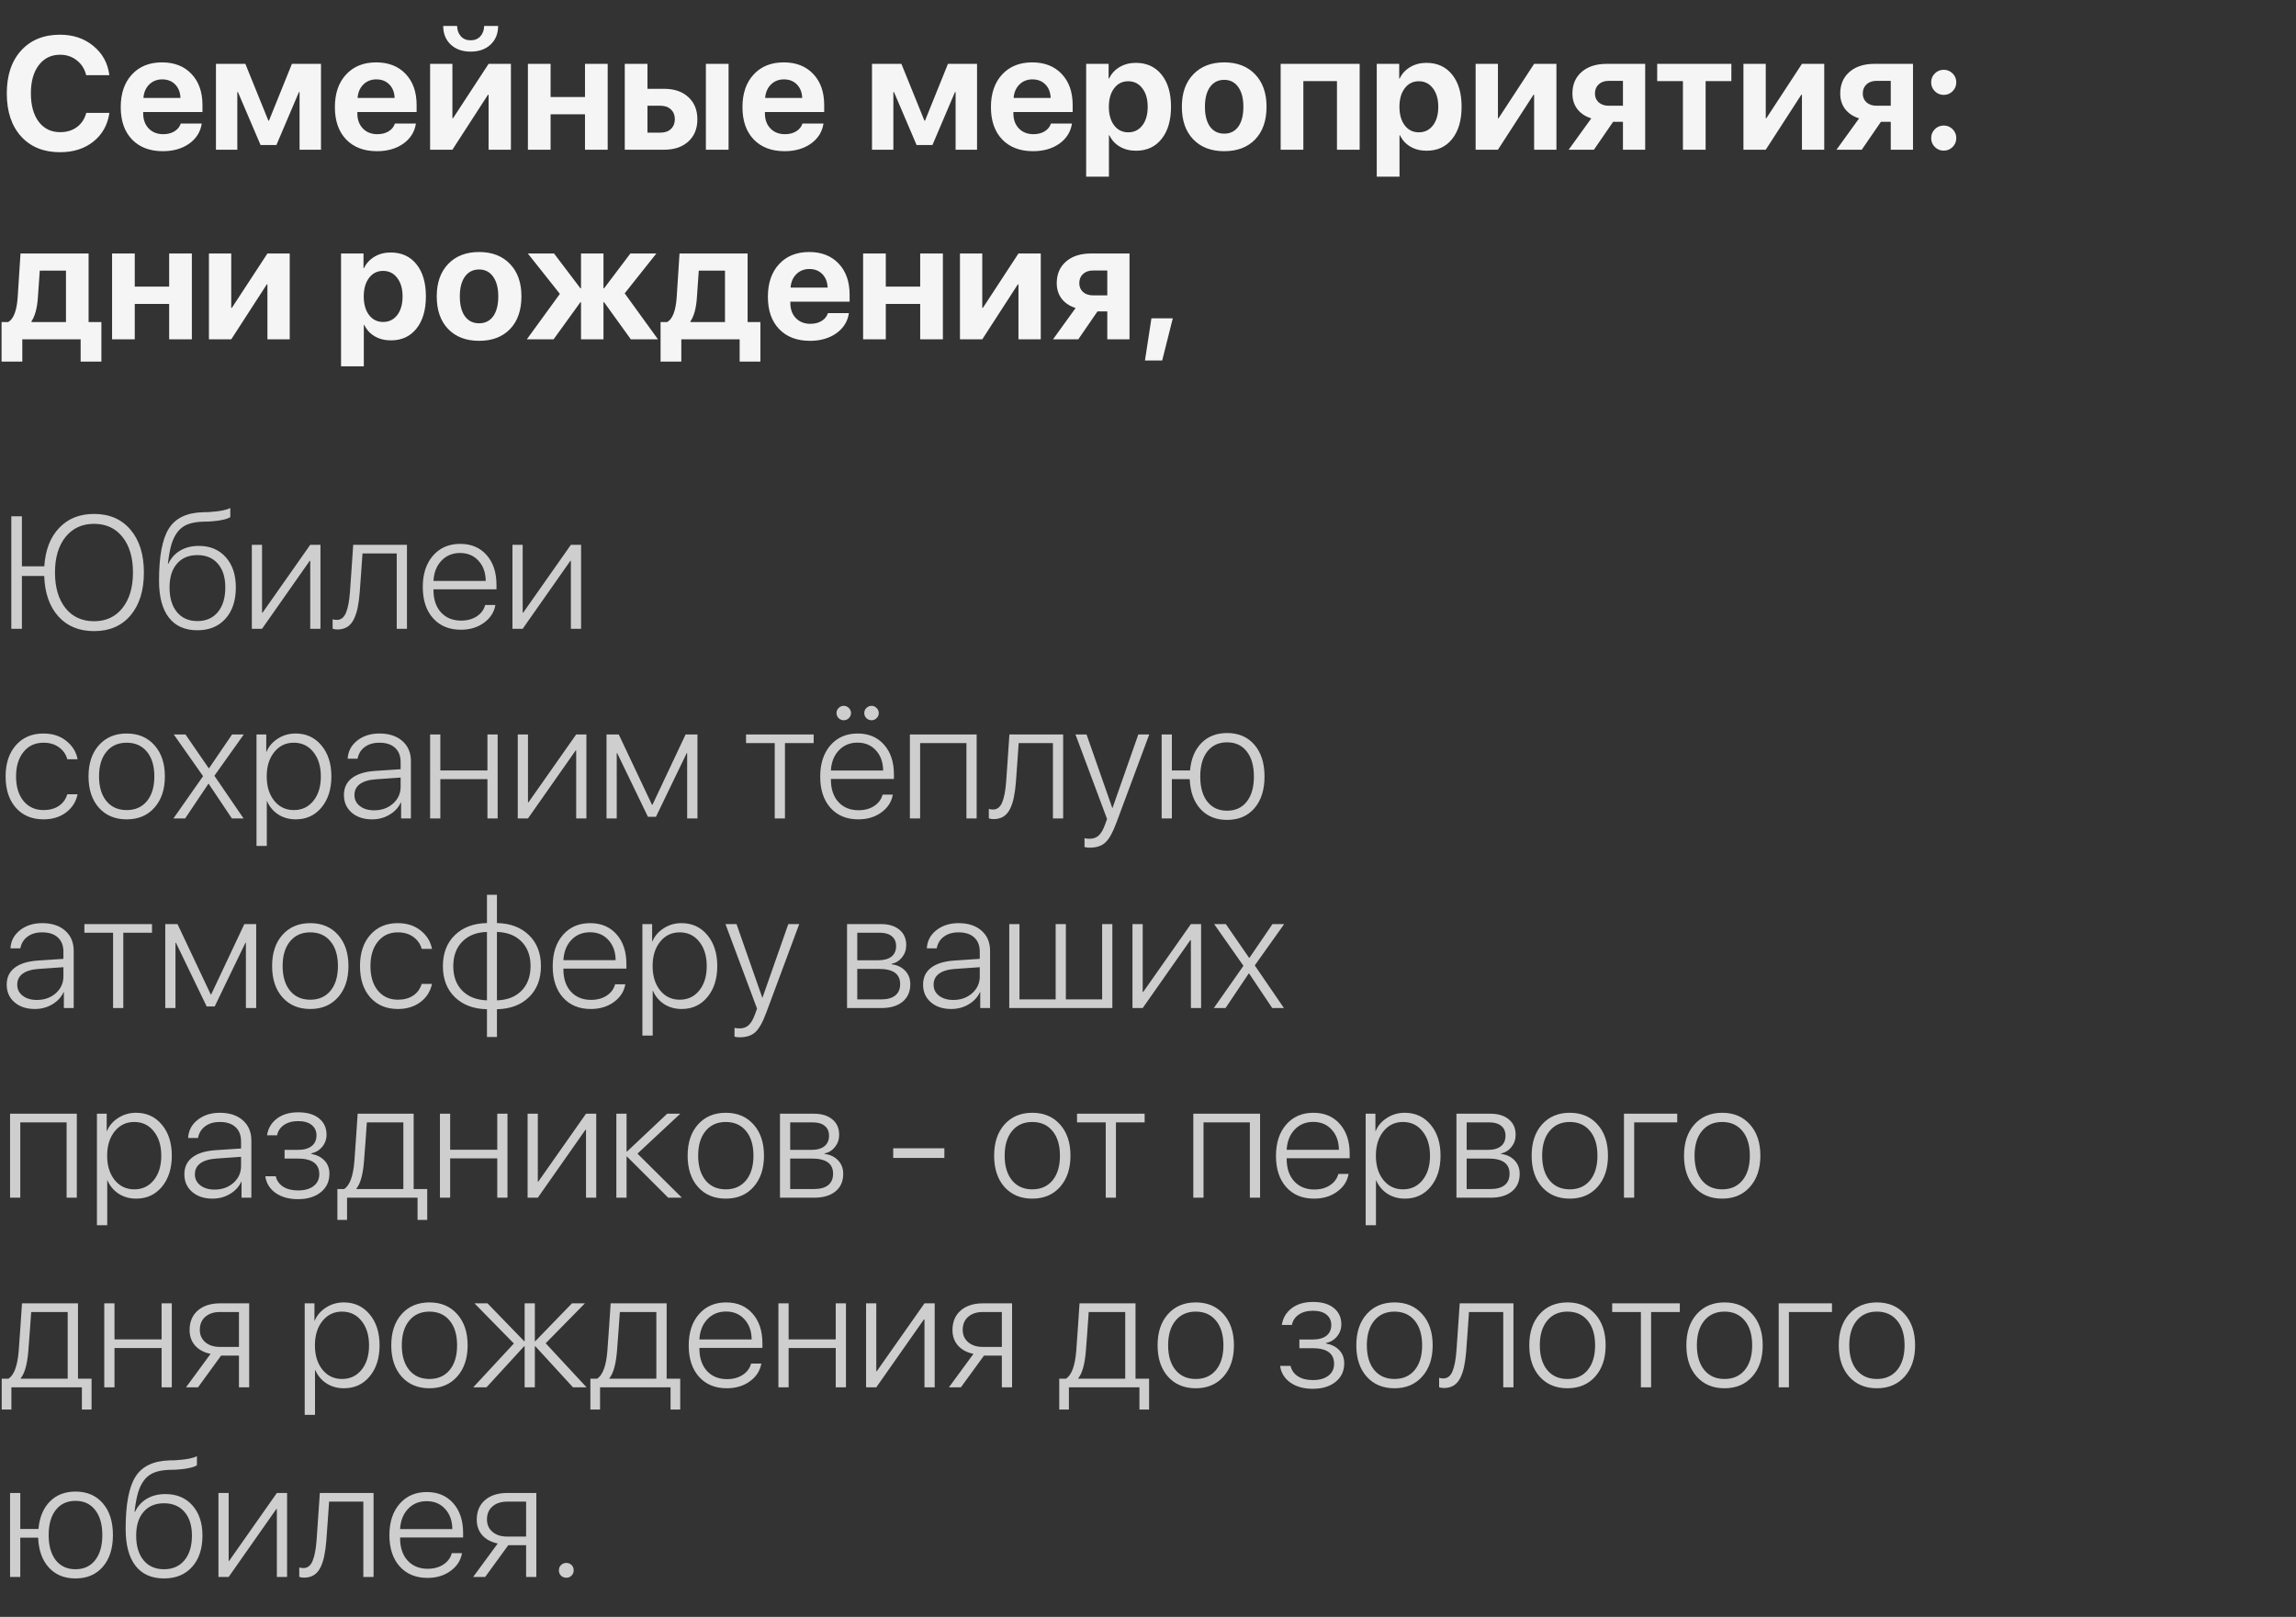 <?xml version="1.0" encoding="UTF-8"?> <svg xmlns="http://www.w3.org/2000/svg" width="230" height="162" viewBox="0 0 230 162" fill="none"><rect x="0" y="0" width="230" height="162" fill="#333333" stroke="none"/><path d="M6.016 15.25C4.375 15.25 3.076 14.724 2.117 13.672C1.159 12.615 0.68 11.177 0.68 9.359C0.68 7.547 1.159 6.115 2.117 5.062C3.081 4.005 4.38 3.477 6.016 3.477C7.333 3.477 8.448 3.854 9.359 4.609C10.271 5.359 10.802 6.333 10.953 7.531H8.633C8.482 6.911 8.169 6.417 7.695 6.047C7.221 5.672 6.661 5.484 6.016 5.484C5.125 5.484 4.414 5.833 3.883 6.531C3.357 7.224 3.094 8.164 3.094 9.352C3.094 10.555 3.357 11.505 3.883 12.203C4.409 12.896 5.122 13.242 6.023 13.242C6.685 13.242 7.245 13.073 7.703 12.734C8.167 12.391 8.479 11.917 8.641 11.312H10.961C10.779 12.521 10.242 13.479 9.352 14.188C8.466 14.896 7.354 15.25 6.016 15.25ZM16.25 7.953C15.729 7.953 15.294 8.125 14.945 8.469C14.602 8.812 14.409 9.26 14.367 9.812H18.078C18.057 9.25 17.88 8.799 17.547 8.461C17.213 8.122 16.781 7.953 16.25 7.953ZM18.109 12.375H20.211C20.086 13.208 19.667 13.88 18.953 14.391C18.24 14.896 17.359 15.148 16.312 15.148C15.005 15.148 13.974 14.755 13.219 13.969C12.469 13.182 12.094 12.104 12.094 10.734C12.094 9.365 12.466 8.276 13.211 7.469C13.961 6.656 14.966 6.25 16.227 6.25C17.466 6.25 18.451 6.635 19.18 7.406C19.914 8.177 20.281 9.216 20.281 10.523V11.227H14.344V11.367C14.344 11.987 14.529 12.49 14.898 12.875C15.268 13.255 15.753 13.445 16.352 13.445C16.784 13.445 17.156 13.352 17.469 13.164C17.787 12.971 18 12.708 18.109 12.375ZM23.773 15H21.633V6.398H24.578L26.883 12.086H26.945L29.242 6.398H32.156V15H30.008V9.227H29.945L27.688 14.531H26.102L23.836 9.227H23.773V15ZM37.703 7.953C37.182 7.953 36.747 8.125 36.398 8.469C36.055 8.812 35.862 9.26 35.82 9.812H39.531C39.51 9.25 39.333 8.799 39 8.461C38.667 8.122 38.234 7.953 37.703 7.953ZM39.562 12.375H41.664C41.539 13.208 41.12 13.88 40.406 14.391C39.693 14.896 38.812 15.148 37.766 15.148C36.458 15.148 35.427 14.755 34.672 13.969C33.922 13.182 33.547 12.104 33.547 10.734C33.547 9.365 33.919 8.276 34.664 7.469C35.414 6.656 36.419 6.25 37.68 6.25C38.919 6.25 39.904 6.635 40.633 7.406C41.367 8.177 41.734 9.216 41.734 10.523V11.227H35.797V11.367C35.797 11.987 35.982 12.49 36.352 12.875C36.721 13.255 37.206 13.445 37.805 13.445C38.237 13.445 38.609 13.352 38.922 13.164C39.24 12.971 39.453 12.708 39.562 12.375ZM44.398 2.602H45.789C45.8 3.023 45.927 3.37 46.172 3.641C46.417 3.906 46.742 4.039 47.148 4.039C47.55 4.039 47.872 3.906 48.117 3.641C48.362 3.37 48.49 3.023 48.5 2.602H49.898C49.898 3.372 49.646 3.995 49.141 4.469C48.635 4.938 47.971 5.172 47.148 5.172C46.325 5.172 45.661 4.938 45.156 4.469C44.651 3.995 44.398 3.372 44.398 2.602ZM45.32 15H43.086V6.398H45.32V11.844H45.383L48.945 6.398H51.18V15H48.945V9.492H48.883L45.32 15ZM58.602 15V11.453H55.156V15H52.883V6.398H55.156V9.719H58.602V6.398H60.875V15H58.602ZM70.711 15V6.398H72.984V15H70.711ZM66.172 10.594H64.859V13.289H66.172C66.604 13.289 66.951 13.167 67.211 12.922C67.471 12.672 67.602 12.344 67.602 11.938C67.602 11.537 67.471 11.213 67.211 10.969C66.951 10.719 66.604 10.594 66.172 10.594ZM62.586 15V6.398H64.859V8.898H66.531C67.547 8.898 68.354 9.174 68.953 9.727C69.557 10.279 69.859 11.021 69.859 11.953C69.859 12.885 69.557 13.628 68.953 14.18C68.354 14.727 67.547 15 66.531 15H62.586ZM78.531 7.953C78.01 7.953 77.576 8.125 77.227 8.469C76.883 8.812 76.69 9.26 76.648 9.812H80.359C80.338 9.25 80.162 8.799 79.828 8.461C79.495 8.122 79.062 7.953 78.531 7.953ZM80.391 12.375H82.492C82.367 13.208 81.948 13.88 81.234 14.391C80.521 14.896 79.641 15.148 78.594 15.148C77.287 15.148 76.255 14.755 75.5 13.969C74.75 13.182 74.375 12.104 74.375 10.734C74.375 9.365 74.747 8.276 75.492 7.469C76.242 6.656 77.247 6.25 78.508 6.25C79.747 6.25 80.732 6.635 81.461 7.406C82.195 8.177 82.562 9.216 82.562 10.523V11.227H76.625V11.367C76.625 11.987 76.81 12.49 77.18 12.875C77.549 13.255 78.034 13.445 78.633 13.445C79.065 13.445 79.438 13.352 79.75 13.164C80.068 12.971 80.281 12.708 80.391 12.375ZM89.492 15H87.352V6.398H90.297L92.602 12.086H92.664L94.961 6.398H97.875V15H95.727V9.227H95.664L93.406 14.531H91.82L89.555 9.227H89.492V15ZM103.422 7.953C102.901 7.953 102.466 8.125 102.117 8.469C101.773 8.812 101.581 9.26 101.539 9.812H105.25C105.229 9.25 105.052 8.799 104.719 8.461C104.385 8.122 103.953 7.953 103.422 7.953ZM105.281 12.375H107.383C107.258 13.208 106.839 13.88 106.125 14.391C105.411 14.896 104.531 15.148 103.484 15.148C102.177 15.148 101.146 14.755 100.391 13.969C99.641 13.182 99.266 12.104 99.266 10.734C99.266 9.365 99.638 8.276 100.383 7.469C101.133 6.656 102.138 6.25 103.398 6.25C104.638 6.25 105.622 6.635 106.352 7.406C107.086 8.177 107.453 9.216 107.453 10.523V11.227H101.516V11.367C101.516 11.987 101.701 12.49 102.07 12.875C102.44 13.255 102.924 13.445 103.523 13.445C103.956 13.445 104.328 13.352 104.641 13.164C104.958 12.971 105.172 12.708 105.281 12.375ZM113.773 6.297C114.867 6.297 115.729 6.69 116.359 7.477C116.99 8.258 117.305 9.331 117.305 10.695C117.305 12.06 116.99 13.135 116.359 13.922C115.734 14.708 114.883 15.102 113.805 15.102C113.185 15.102 112.643 14.966 112.18 14.695C111.716 14.425 111.367 14.044 111.133 13.555H111.086V17.703H108.805V6.398H111.055V7.867H111.102C111.331 7.383 111.682 7 112.156 6.719C112.63 6.438 113.169 6.297 113.773 6.297ZM113.016 13.258C113.609 13.258 114.083 13.026 114.438 12.562C114.792 12.099 114.969 11.477 114.969 10.695C114.969 9.924 114.789 9.307 114.43 8.844C114.076 8.375 113.604 8.141 113.016 8.141C112.432 8.141 111.964 8.375 111.609 8.844C111.255 9.312 111.078 9.932 111.078 10.703C111.078 11.474 111.255 12.094 111.609 12.562C111.964 13.026 112.432 13.258 113.016 13.258ZM122.633 15.148C121.326 15.148 120.292 14.753 119.531 13.961C118.771 13.169 118.391 12.081 118.391 10.695C118.391 9.326 118.773 8.242 119.539 7.445C120.305 6.648 121.336 6.25 122.633 6.25C123.935 6.25 124.966 6.648 125.727 7.445C126.492 8.237 126.875 9.32 126.875 10.695C126.875 12.086 126.495 13.177 125.734 13.969C124.979 14.755 123.945 15.148 122.633 15.148ZM121.211 12.688C121.555 13.156 122.029 13.391 122.633 13.391C123.237 13.391 123.708 13.156 124.047 12.688C124.385 12.213 124.555 11.55 124.555 10.695C124.555 9.852 124.383 9.193 124.039 8.719C123.701 8.24 123.232 8 122.633 8C122.029 8 121.555 8.24 121.211 8.719C120.872 9.193 120.703 9.852 120.703 10.695C120.703 11.55 120.872 12.213 121.211 12.688ZM133.93 15V8.125H130.562V15H128.289V6.398H136.203V15H133.93ZM142.883 6.297C143.977 6.297 144.839 6.69 145.469 7.477C146.099 8.258 146.414 9.331 146.414 10.695C146.414 12.06 146.099 13.135 145.469 13.922C144.844 14.708 143.992 15.102 142.914 15.102C142.294 15.102 141.753 14.966 141.289 14.695C140.826 14.425 140.477 14.044 140.242 13.555H140.195V17.703H137.914V6.398H140.164V7.867H140.211C140.44 7.383 140.792 7 141.266 6.719C141.74 6.438 142.279 6.297 142.883 6.297ZM142.125 13.258C142.719 13.258 143.193 13.026 143.547 12.562C143.901 12.099 144.078 11.477 144.078 10.695C144.078 9.924 143.898 9.307 143.539 8.844C143.185 8.375 142.714 8.141 142.125 8.141C141.542 8.141 141.073 8.375 140.719 8.844C140.365 9.312 140.188 9.932 140.188 10.703C140.188 11.474 140.365 12.094 140.719 12.562C141.073 13.026 141.542 13.258 142.125 13.258ZM150.055 15H147.82V6.398H150.055V11.844H150.117L153.68 6.398H155.914V15H153.68V9.492H153.617L150.055 15ZM161.156 10.594H162.578V8.102H161.156C160.734 8.102 160.398 8.219 160.148 8.453C159.898 8.682 159.773 8.99 159.773 9.375C159.773 9.734 159.898 10.029 160.148 10.258C160.404 10.482 160.74 10.594 161.156 10.594ZM162.578 15V12.203H161.594L159.672 15H157.141L159.406 11.859C158.812 11.672 158.349 11.365 158.016 10.938C157.682 10.505 157.516 9.984 157.516 9.375C157.516 8.464 157.826 7.74 158.445 7.203C159.065 6.667 159.896 6.398 160.938 6.398H164.805V15H162.578ZM173.438 6.398V8.125H170.859V15H168.586V8.125H166.008V6.398H173.438ZM176.883 15H174.648V6.398H176.883V11.844H176.945L180.508 6.398H182.742V15H180.508V9.492H180.445L176.883 15ZM187.984 10.594H189.406V8.102H187.984C187.562 8.102 187.227 8.219 186.977 8.453C186.727 8.682 186.602 8.99 186.602 9.375C186.602 9.734 186.727 10.029 186.977 10.258C187.232 10.482 187.568 10.594 187.984 10.594ZM189.406 15V12.203H188.422L186.5 15H183.969L186.234 11.859C185.641 11.672 185.177 11.365 184.844 10.938C184.51 10.505 184.344 9.984 184.344 9.375C184.344 8.464 184.654 7.74 185.273 7.203C185.893 6.667 186.724 6.398 187.766 6.398H191.633V15H189.406ZM195.602 14.727C195.357 14.971 195.06 15.094 194.711 15.094C194.362 15.094 194.065 14.971 193.82 14.727C193.576 14.482 193.453 14.185 193.453 13.836C193.453 13.487 193.576 13.19 193.82 12.945C194.065 12.7 194.362 12.578 194.711 12.578C195.06 12.578 195.357 12.7 195.602 12.945C195.846 13.19 195.969 13.487 195.969 13.836C195.969 14.185 195.846 14.482 195.602 14.727ZM195.602 9.141C195.357 9.385 195.06 9.508 194.711 9.508C194.362 9.508 194.065 9.385 193.82 9.141C193.576 8.896 193.453 8.599 193.453 8.25C193.453 7.896 193.576 7.599 193.82 7.359C194.065 7.115 194.362 6.992 194.711 6.992C195.06 6.992 195.357 7.115 195.602 7.359C195.846 7.599 195.969 7.896 195.969 8.25C195.969 8.599 195.846 8.896 195.602 9.141ZM6.609 32.266V27.117H3.984L3.789 29.898C3.711 30.919 3.497 31.688 3.148 32.203V32.266H6.609ZM2.234 36.227H0.156V32.266H0.82C1.362 31.963 1.68 31.128 1.773 29.758L2.055 25.398H8.875V32.266H10.156V36.227H8.078V34H2.234V36.227ZM16.945 34V30.453H13.5V34H11.227V25.398H13.5V28.719H16.945V25.398H19.219V34H16.945ZM23.164 34H20.93V25.398H23.164V30.844H23.227L26.789 25.398H29.023V34H26.789V28.492H26.727L23.164 34ZM39.133 25.297C40.227 25.297 41.089 25.69 41.719 26.477C42.349 27.258 42.664 28.331 42.664 29.695C42.664 31.06 42.349 32.135 41.719 32.922C41.094 33.708 40.242 34.102 39.164 34.102C38.544 34.102 38.003 33.966 37.539 33.695C37.075 33.425 36.727 33.044 36.492 32.555H36.445V36.703H34.164V25.398H36.414V26.867H36.461C36.69 26.383 37.042 26 37.516 25.719C37.99 25.438 38.529 25.297 39.133 25.297ZM38.375 32.258C38.969 32.258 39.443 32.026 39.797 31.562C40.151 31.099 40.328 30.477 40.328 29.695C40.328 28.924 40.148 28.307 39.789 27.844C39.435 27.375 38.964 27.141 38.375 27.141C37.792 27.141 37.323 27.375 36.969 27.844C36.615 28.312 36.438 28.932 36.438 29.703C36.438 30.474 36.615 31.094 36.969 31.562C37.323 32.026 37.792 32.258 38.375 32.258ZM47.992 34.148C46.685 34.148 45.651 33.753 44.891 32.961C44.13 32.169 43.75 31.081 43.75 29.695C43.75 28.326 44.133 27.242 44.898 26.445C45.664 25.648 46.695 25.25 47.992 25.25C49.294 25.25 50.325 25.648 51.086 26.445C51.852 27.237 52.234 28.32 52.234 29.695C52.234 31.086 51.854 32.177 51.094 32.969C50.339 33.755 49.305 34.148 47.992 34.148ZM46.57 31.688C46.914 32.156 47.388 32.391 47.992 32.391C48.596 32.391 49.068 32.156 49.406 31.688C49.745 31.213 49.914 30.549 49.914 29.695C49.914 28.852 49.742 28.193 49.398 27.719C49.06 27.24 48.591 27 47.992 27C47.388 27 46.914 27.24 46.57 27.719C46.232 28.193 46.062 28.852 46.062 29.695C46.062 30.549 46.232 31.213 46.57 31.688ZM62.578 29.391L65.914 34H63.195L60.516 30.281H60.453V34H58.203V30.281H58.141L55.453 34H52.773L56.086 29.445L52.875 25.398H55.5L58.141 28.883H58.203V25.398H60.453V28.883H60.516L63.148 25.398H65.75L62.578 29.391ZM72.625 32.266V27.117H70L69.805 29.898C69.727 30.919 69.513 31.688 69.164 32.203V32.266H72.625ZM68.25 36.227H66.172V32.266H66.836C67.378 31.963 67.695 31.128 67.789 29.758L68.07 25.398H74.891V32.266H76.172V36.227H74.094V34H68.25V36.227ZM81.078 26.953C80.557 26.953 80.122 27.125 79.773 27.469C79.43 27.812 79.237 28.26 79.195 28.812H82.906C82.885 28.25 82.708 27.799 82.375 27.461C82.042 27.122 81.609 26.953 81.078 26.953ZM82.938 31.375H85.039C84.914 32.208 84.495 32.88 83.781 33.391C83.068 33.896 82.188 34.148 81.141 34.148C79.833 34.148 78.802 33.755 78.047 32.969C77.297 32.182 76.922 31.104 76.922 29.734C76.922 28.365 77.294 27.276 78.039 26.469C78.789 25.656 79.794 25.25 81.055 25.25C82.294 25.25 83.279 25.635 84.008 26.406C84.742 27.177 85.109 28.216 85.109 29.523V30.227H79.172V30.367C79.172 30.987 79.357 31.49 79.727 31.875C80.096 32.255 80.581 32.445 81.18 32.445C81.612 32.445 81.984 32.352 82.297 32.164C82.615 31.971 82.828 31.708 82.938 31.375ZM92.18 34V30.453H88.734V34H86.461V25.398H88.734V28.719H92.18V25.398H94.453V34H92.18ZM98.398 34H96.164V25.398H98.398V30.844H98.461L102.023 25.398H104.258V34H102.023V28.492H101.961L98.398 34ZM109.5 29.594H110.922V27.102H109.5C109.078 27.102 108.742 27.219 108.492 27.453C108.242 27.682 108.117 27.99 108.117 28.375C108.117 28.734 108.242 29.029 108.492 29.258C108.747 29.482 109.083 29.594 109.5 29.594ZM110.922 34V31.203H109.938L108.016 34H105.484L107.75 30.859C107.156 30.672 106.693 30.365 106.359 29.938C106.026 29.505 105.859 28.984 105.859 28.375C105.859 27.463 106.169 26.74 106.789 26.203C107.409 25.667 108.24 25.398 109.281 25.398H113.148V34H110.922ZM116.422 36.117H114.695L115.344 31.891H117.484L116.422 36.117Z" fill="#F5F5F5"></path><path d="M9.422 63.234C7.922 63.234 6.729 62.742 5.844 61.758C4.958 60.768 4.487 59.419 4.43 57.711H2.195V63H1.133V51.727H2.195V56.742H4.438C4.542 55.112 5.036 53.831 5.922 52.898C6.807 51.961 7.974 51.492 9.422 51.492C10.963 51.492 12.18 52.018 13.07 53.07C13.966 54.122 14.414 55.552 14.414 57.359C14.414 59.167 13.969 60.599 13.078 61.656C12.188 62.708 10.969 63.234 9.422 63.234ZM9.422 52.484C8.224 52.484 7.271 52.925 6.562 53.805C5.859 54.68 5.508 55.865 5.508 57.359C5.508 58.849 5.857 60.036 6.555 60.922C7.258 61.802 8.214 62.242 9.422 62.242C10.62 62.242 11.568 61.802 12.266 60.922C12.969 60.036 13.32 58.849 13.32 57.359C13.32 55.865 12.971 54.68 12.273 53.805C11.575 52.925 10.625 52.484 9.422 52.484ZM19.773 63.148C18.523 63.148 17.57 62.724 16.914 61.875C16.258 61.026 15.93 59.794 15.93 58.18C15.93 55.727 16.26 53.982 16.922 52.945C17.583 51.904 18.724 51.362 20.344 51.32C20.708 51.32 21.003 51.307 21.227 51.281C22.065 51.224 22.68 51.096 23.07 50.898V51.805C22.94 51.904 22.708 51.992 22.375 52.07C22.047 52.148 21.682 52.2 21.281 52.227C21.047 52.253 20.747 52.266 20.383 52.266C19.763 52.281 19.247 52.367 18.836 52.523C18.424 52.675 18.081 52.925 17.805 53.273C17.534 53.622 17.323 54.05 17.172 54.555C17.026 55.06 16.909 55.7 16.82 56.477H16.867C17.138 55.904 17.537 55.464 18.062 55.156C18.594 54.849 19.211 54.695 19.914 54.695C21.044 54.695 21.945 55.073 22.617 55.828C23.289 56.578 23.625 57.586 23.625 58.852C23.625 60.175 23.279 61.221 22.586 61.992C21.893 62.763 20.956 63.148 19.773 63.148ZM17.727 61.328C18.221 61.927 18.904 62.227 19.773 62.227C20.643 62.227 21.326 61.927 21.82 61.328C22.32 60.729 22.57 59.904 22.57 58.852C22.57 57.841 22.32 57.05 21.82 56.477C21.326 55.904 20.643 55.617 19.773 55.617C18.904 55.617 18.221 55.904 17.727 56.477C17.232 57.05 16.984 57.841 16.984 58.852C16.984 59.904 17.232 60.729 17.727 61.328ZM26.25 63H25.227V54.586H26.25V61.391H26.297L31.078 54.586H32.102V63H31.078V56.195H31.023L26.25 63ZM36.031 59.383C35.984 59.966 35.917 60.466 35.828 60.883C35.745 61.3 35.62 61.682 35.453 62.031C35.286 62.375 35.065 62.635 34.789 62.812C34.513 62.984 34.18 63.07 33.789 63.07C33.617 63.07 33.461 63.044 33.32 62.992V62.047C33.445 62.089 33.586 62.109 33.742 62.109C34.154 62.109 34.458 61.872 34.656 61.398C34.854 60.925 34.987 60.24 35.055 59.344C35.075 59.12 35.13 58.336 35.219 56.992C35.312 55.643 35.367 54.841 35.383 54.586H40.766V63H39.742V55.453H36.312C36.297 55.703 36.25 56.367 36.172 57.445C36.099 58.518 36.052 59.164 36.031 59.383ZM46.086 55.406C45.331 55.406 44.708 55.664 44.219 56.18C43.734 56.69 43.469 57.365 43.422 58.203H48.656C48.646 57.365 48.404 56.69 47.93 56.18C47.461 55.664 46.846 55.406 46.086 55.406ZM48.602 60.617H49.625C49.5 61.341 49.117 61.935 48.477 62.398C47.841 62.862 47.07 63.094 46.164 63.094C44.997 63.094 44.07 62.711 43.383 61.945C42.695 61.175 42.352 60.13 42.352 58.812C42.352 57.505 42.693 56.458 43.375 55.672C44.062 54.885 44.971 54.492 46.102 54.492C47.206 54.492 48.086 54.865 48.742 55.609C49.404 56.349 49.734 57.344 49.734 58.594V59.047H43.422V59.102C43.422 60.05 43.672 60.8 44.172 61.352C44.677 61.904 45.349 62.18 46.188 62.18C46.807 62.18 47.333 62.036 47.766 61.75C48.198 61.464 48.477 61.086 48.602 60.617ZM52.359 63H51.336V54.586H52.359V61.391H52.406L57.188 54.586H58.211V63H57.188V56.195H57.133L52.359 63ZM7.773 76.07H6.742C6.607 75.576 6.328 75.177 5.906 74.875C5.49 74.568 4.971 74.414 4.352 74.414C3.523 74.414 2.859 74.721 2.359 75.336C1.859 75.951 1.609 76.768 1.609 77.789C1.609 78.826 1.859 79.648 2.359 80.258C2.865 80.862 3.531 81.164 4.359 81.164C4.964 81.164 5.474 81.026 5.891 80.75C6.307 80.469 6.591 80.078 6.742 79.578H7.773C7.617 80.333 7.229 80.943 6.609 81.406C5.995 81.865 5.245 82.094 4.359 82.094C3.208 82.094 2.286 81.708 1.594 80.938C0.906 80.162 0.562 79.112 0.562 77.789C0.562 76.487 0.906 75.445 1.594 74.664C2.286 73.883 3.203 73.492 4.344 73.492C5.255 73.492 6.018 73.737 6.633 74.227C7.253 74.716 7.633 75.331 7.773 76.07ZM12.688 82.094C11.531 82.094 10.604 81.706 9.906 80.93C9.214 80.148 8.867 79.102 8.867 77.789C8.867 76.482 9.214 75.44 9.906 74.664C10.604 73.883 11.531 73.492 12.688 73.492C13.849 73.492 14.776 73.883 15.469 74.664C16.167 75.44 16.516 76.482 16.516 77.789C16.516 79.096 16.167 80.141 15.469 80.922C14.776 81.703 13.849 82.094 12.688 82.094ZM12.688 81.164C13.547 81.164 14.224 80.865 14.719 80.266C15.213 79.662 15.461 78.836 15.461 77.789C15.461 76.742 15.213 75.919 14.719 75.32C14.224 74.716 13.547 74.414 12.688 74.414C11.833 74.414 11.159 74.716 10.664 75.32C10.169 75.919 9.922 76.742 9.922 77.789C9.922 78.836 10.169 79.662 10.664 80.266C11.159 80.865 11.833 81.164 12.688 81.164ZM20.906 78.531H20.875L18.547 82H17.375L20.344 77.766L17.406 73.586H18.578L20.914 76.977H20.938L23.25 73.586H24.422L21.477 77.727L24.398 82H23.227L20.906 78.531ZM29.609 73.492C30.672 73.492 31.534 73.888 32.195 74.68C32.862 75.471 33.195 76.508 33.195 77.789C33.195 79.07 32.865 80.109 32.203 80.906C31.547 81.698 30.688 82.094 29.625 82.094C28.963 82.094 28.378 81.93 27.867 81.602C27.362 81.268 26.99 80.823 26.75 80.266H26.727V84.758H25.695V73.586H26.672V75.328H26.695C26.919 74.787 27.297 74.346 27.828 74.008C28.359 73.664 28.953 73.492 29.609 73.492ZM29.43 81.164C30.242 81.164 30.896 80.857 31.391 80.242C31.891 79.622 32.141 78.807 32.141 77.797C32.141 76.787 31.891 75.971 31.391 75.352C30.896 74.727 30.242 74.414 29.43 74.414C28.628 74.414 27.974 74.729 27.469 75.359C26.969 75.984 26.719 76.794 26.719 77.789C26.719 78.789 26.969 79.602 27.469 80.227C27.974 80.852 28.628 81.164 29.43 81.164ZM37.477 81.188C38.232 81.188 38.862 80.963 39.367 80.516C39.878 80.062 40.133 79.503 40.133 78.836V77.906L37.672 78.078C36.964 78.125 36.425 78.284 36.055 78.555C35.69 78.82 35.508 79.19 35.508 79.664C35.508 80.117 35.69 80.484 36.055 80.766C36.419 81.047 36.893 81.188 37.477 81.188ZM37.273 82.094C36.435 82.094 35.755 81.87 35.234 81.422C34.714 80.969 34.453 80.38 34.453 79.656C34.453 78.938 34.716 78.375 35.242 77.969C35.768 77.557 36.536 77.315 37.547 77.242L40.133 77.07V76.352C40.133 75.737 39.945 75.26 39.57 74.922C39.2 74.583 38.677 74.414 38 74.414C37.411 74.414 36.925 74.557 36.539 74.844C36.154 75.125 35.914 75.516 35.82 76.016H34.828C34.87 75.276 35.188 74.672 35.781 74.203C36.38 73.729 37.122 73.492 38.008 73.492C38.971 73.492 39.737 73.742 40.305 74.242C40.878 74.742 41.164 75.417 41.164 76.266V82H40.18V80.391H40.156C39.927 80.901 39.55 81.312 39.023 81.625C38.503 81.938 37.919 82.094 37.273 82.094ZM48.828 82V78.062H44.109V82H43.086V73.586H44.109V77.195H48.828V73.586H49.852V82H48.828ZM52.891 82H51.867V73.586H52.891V80.391H52.938L57.719 73.586H58.742V82H57.719V75.195H57.664L52.891 82ZM61.781 82H60.758V73.586H61.984L65.312 80.633H65.359L68.68 73.586H69.867V82H68.836V75.461H68.789L65.711 81.836H64.906L61.828 75.461H61.781V82ZM81.508 73.586V74.453H78.633V82H77.609V74.453H74.734V73.586H81.508ZM85.898 74.406C85.143 74.406 84.521 74.664 84.031 75.18C83.547 75.69 83.281 76.365 83.234 77.203H88.469C88.458 76.365 88.216 75.69 87.742 75.18C87.273 74.664 86.659 74.406 85.898 74.406ZM88.414 79.617H89.438C89.312 80.341 88.93 80.935 88.289 81.398C87.654 81.862 86.883 82.094 85.977 82.094C84.81 82.094 83.883 81.711 83.195 80.945C82.508 80.174 82.164 79.13 82.164 77.812C82.164 76.505 82.505 75.458 83.188 74.672C83.875 73.885 84.784 73.492 85.914 73.492C87.018 73.492 87.898 73.865 88.555 74.609C89.216 75.349 89.547 76.344 89.547 77.594V78.047H83.234V78.102C83.234 79.049 83.484 79.799 83.984 80.352C84.49 80.904 85.162 81.18 86 81.18C86.62 81.18 87.146 81.037 87.578 80.75C88.01 80.463 88.289 80.086 88.414 79.617ZM85.031 71.953C84.891 72.094 84.721 72.164 84.523 72.164C84.326 72.164 84.154 72.094 84.008 71.953C83.867 71.807 83.797 71.638 83.797 71.445C83.797 71.247 83.867 71.078 84.008 70.938C84.154 70.792 84.326 70.719 84.523 70.719C84.721 70.719 84.891 70.792 85.031 70.938C85.177 71.078 85.25 71.247 85.25 71.445C85.25 71.643 85.177 71.812 85.031 71.953ZM87.812 71.953C87.672 72.094 87.503 72.164 87.305 72.164C87.107 72.164 86.935 72.094 86.789 71.953C86.648 71.812 86.578 71.643 86.578 71.445C86.578 71.247 86.648 71.078 86.789 70.938C86.935 70.792 87.107 70.719 87.305 70.719C87.503 70.719 87.672 70.792 87.812 70.938C87.958 71.078 88.031 71.247 88.031 71.445C88.031 71.643 87.958 71.812 87.812 71.953ZM96.812 82V74.453H92.172V82H91.148V73.586H97.836V82H96.812ZM101.766 78.383C101.719 78.966 101.651 79.466 101.562 79.883C101.479 80.299 101.354 80.682 101.188 81.031C101.021 81.375 100.799 81.635 100.523 81.812C100.247 81.984 99.914 82.07 99.523 82.07C99.352 82.07 99.195 82.044 99.055 81.992V81.047C99.18 81.088 99.32 81.109 99.477 81.109C99.888 81.109 100.193 80.872 100.391 80.398C100.589 79.924 100.721 79.24 100.789 78.344C100.81 78.12 100.865 77.336 100.953 75.992C101.047 74.643 101.102 73.841 101.117 73.586H106.5V82H105.477V74.453H102.047C102.031 74.703 101.984 75.367 101.906 76.445C101.833 77.518 101.786 78.164 101.766 78.383ZM109.156 84.93C108.979 84.93 108.807 84.909 108.641 84.867V83.984C108.797 84.021 108.966 84.039 109.148 84.039C109.529 84.039 109.836 83.927 110.07 83.703C110.31 83.484 110.523 83.109 110.711 82.578L110.898 82.055L107.734 73.586H108.844L111.422 80.953H111.445L114.031 73.586H115.125L111.844 82.406C111.479 83.396 111.109 84.062 110.734 84.406C110.365 84.755 109.839 84.93 109.156 84.93ZM122.922 82.148C121.812 82.148 120.924 81.787 120.258 81.062C119.591 80.333 119.232 79.333 119.18 78.062H117.391V82H116.367V73.586H117.391V77.195H119.211C119.315 76.029 119.695 75.112 120.352 74.445C121.008 73.779 121.865 73.445 122.922 73.445C124.073 73.445 124.984 73.836 125.656 74.617C126.333 75.393 126.672 76.456 126.672 77.805C126.672 79.143 126.333 80.203 125.656 80.984C124.984 81.76 124.073 82.148 122.922 82.148ZM120.945 80.32C121.424 80.924 122.083 81.227 122.922 81.227C123.76 81.227 124.417 80.924 124.891 80.32C125.37 79.711 125.609 78.872 125.609 77.805C125.609 76.732 125.37 75.893 124.891 75.289C124.417 74.68 123.76 74.375 122.922 74.375C122.083 74.375 121.424 74.68 120.945 75.289C120.471 75.893 120.234 76.732 120.234 77.805C120.234 78.872 120.471 79.711 120.945 80.32ZM3.695 100.188C4.451 100.188 5.081 99.963 5.586 99.516C6.096 99.062 6.352 98.503 6.352 97.836V96.906L3.891 97.078C3.182 97.125 2.643 97.284 2.273 97.555C1.909 97.82 1.727 98.19 1.727 98.664C1.727 99.117 1.909 99.484 2.273 99.766C2.638 100.047 3.112 100.188 3.695 100.188ZM3.492 101.094C2.654 101.094 1.974 100.87 1.453 100.422C0.932 99.969 0.672 99.38 0.672 98.656C0.672 97.938 0.935 97.375 1.461 96.969C1.987 96.557 2.755 96.315 3.766 96.242L6.352 96.07V95.352C6.352 94.737 6.164 94.26 5.789 93.922C5.419 93.583 4.896 93.414 4.219 93.414C3.63 93.414 3.143 93.557 2.758 93.844C2.372 94.125 2.133 94.516 2.039 95.016H1.047C1.089 94.276 1.406 93.672 2 93.203C2.599 92.729 3.341 92.492 4.227 92.492C5.19 92.492 5.956 92.742 6.523 93.242C7.096 93.742 7.383 94.417 7.383 95.266V101H6.398V99.391H6.375C6.146 99.901 5.768 100.312 5.242 100.625C4.721 100.938 4.138 101.094 3.492 101.094ZM15.227 92.586V93.453H12.352V101H11.328V93.453H8.453V92.586H15.227ZM17.578 101H16.555V92.586H17.781L21.109 99.633H21.156L24.477 92.586H25.664V101H24.633V94.461H24.586L21.508 100.836H20.703L17.625 94.461H17.578V101ZM31.078 101.094C29.922 101.094 28.995 100.706 28.297 99.93C27.604 99.148 27.258 98.102 27.258 96.789C27.258 95.482 27.604 94.44 28.297 93.664C28.995 92.883 29.922 92.492 31.078 92.492C32.24 92.492 33.167 92.883 33.859 93.664C34.557 94.44 34.906 95.482 34.906 96.789C34.906 98.096 34.557 99.141 33.859 99.922C33.167 100.703 32.24 101.094 31.078 101.094ZM31.078 100.164C31.938 100.164 32.615 99.865 33.109 99.266C33.604 98.662 33.852 97.836 33.852 96.789C33.852 95.742 33.604 94.919 33.109 94.32C32.615 93.716 31.938 93.414 31.078 93.414C30.224 93.414 29.549 93.716 29.055 94.32C28.56 94.919 28.312 95.742 28.312 96.789C28.312 97.836 28.56 98.662 29.055 99.266C29.549 99.865 30.224 100.164 31.078 100.164ZM43.273 95.07H42.242C42.107 94.576 41.828 94.177 41.406 93.875C40.99 93.568 40.471 93.414 39.852 93.414C39.023 93.414 38.359 93.721 37.859 94.336C37.359 94.951 37.109 95.768 37.109 96.789C37.109 97.826 37.359 98.648 37.859 99.258C38.365 99.862 39.031 100.164 39.859 100.164C40.464 100.164 40.974 100.026 41.391 99.75C41.807 99.469 42.091 99.078 42.242 98.578H43.273C43.117 99.333 42.729 99.943 42.109 100.406C41.495 100.865 40.745 101.094 39.859 101.094C38.708 101.094 37.786 100.708 37.094 99.938C36.406 99.162 36.062 98.112 36.062 96.789C36.062 95.487 36.406 94.445 37.094 93.664C37.786 92.883 38.703 92.492 39.844 92.492C40.755 92.492 41.518 92.737 42.133 93.227C42.753 93.716 43.133 94.331 43.273 95.07ZM48.781 100.227V93.375C47.75 93.401 46.93 93.721 46.32 94.336C45.711 94.945 45.406 95.768 45.406 96.805C45.406 97.841 45.711 98.664 46.32 99.273C46.93 99.878 47.75 100.195 48.781 100.227ZM52.234 99.273C52.844 98.659 53.148 97.833 53.148 96.797C53.148 95.76 52.844 94.938 52.234 94.328C51.625 93.719 50.807 93.401 49.781 93.375V100.227C50.807 100.201 51.625 99.883 52.234 99.273ZM48.781 101.117C47.443 101.091 46.372 100.69 45.57 99.914C44.768 99.138 44.367 98.102 44.367 96.805C44.367 95.503 44.768 94.463 45.57 93.688C46.372 92.912 47.443 92.51 48.781 92.484V89.648H49.781V92.484C51.115 92.51 52.182 92.912 52.984 93.688C53.786 94.463 54.188 95.5 54.188 96.797C54.188 98.099 53.786 99.138 52.984 99.914C52.182 100.69 51.115 101.091 49.781 101.117V103.898H48.781V101.117ZM59.102 93.406C58.346 93.406 57.724 93.664 57.234 94.18C56.75 94.69 56.484 95.365 56.438 96.203H61.672C61.661 95.365 61.419 94.69 60.945 94.18C60.477 93.664 59.862 93.406 59.102 93.406ZM61.617 98.617H62.641C62.516 99.341 62.133 99.935 61.492 100.398C60.857 100.862 60.086 101.094 59.18 101.094C58.013 101.094 57.086 100.711 56.398 99.945C55.711 99.174 55.367 98.13 55.367 96.812C55.367 95.505 55.708 94.458 56.391 93.672C57.078 92.885 57.987 92.492 59.117 92.492C60.221 92.492 61.102 92.865 61.758 93.609C62.419 94.349 62.75 95.344 62.75 96.594V97.047H56.438V97.102C56.438 98.049 56.688 98.799 57.188 99.352C57.693 99.904 58.365 100.18 59.203 100.18C59.823 100.18 60.349 100.036 60.781 99.75C61.214 99.463 61.492 99.086 61.617 98.617ZM68.266 92.492C69.328 92.492 70.19 92.888 70.852 93.68C71.518 94.471 71.852 95.508 71.852 96.789C71.852 98.07 71.521 99.109 70.859 99.906C70.203 100.698 69.344 101.094 68.281 101.094C67.62 101.094 67.034 100.93 66.523 100.602C66.018 100.268 65.646 99.823 65.406 99.266H65.383V103.758H64.352V92.586H65.328V94.328H65.352C65.576 93.787 65.953 93.346 66.484 93.008C67.016 92.664 67.609 92.492 68.266 92.492ZM68.086 100.164C68.898 100.164 69.552 99.857 70.047 99.242C70.547 98.622 70.797 97.807 70.797 96.797C70.797 95.787 70.547 94.971 70.047 94.352C69.552 93.727 68.898 93.414 68.086 93.414C67.284 93.414 66.63 93.729 66.125 94.359C65.625 94.984 65.375 95.794 65.375 96.789C65.375 97.789 65.625 98.602 66.125 99.227C66.63 99.852 67.284 100.164 68.086 100.164ZM74.094 103.93C73.917 103.93 73.745 103.909 73.578 103.867V102.984C73.734 103.021 73.904 103.039 74.086 103.039C74.466 103.039 74.773 102.927 75.008 102.703C75.247 102.484 75.461 102.109 75.648 101.578L75.836 101.055L72.672 92.586H73.781L76.359 99.953H76.383L78.969 92.586H80.062L76.781 101.406C76.417 102.396 76.047 103.062 75.672 103.406C75.302 103.755 74.776 103.93 74.094 103.93ZM88.133 93.453H85.875V96.211H87.977C88.555 96.211 88.997 96.088 89.305 95.844C89.612 95.599 89.766 95.247 89.766 94.789C89.766 94.362 89.622 94.034 89.336 93.805C89.055 93.57 88.654 93.453 88.133 93.453ZM88.055 97.078H85.875V100.133H88.258C88.883 100.133 89.357 100.003 89.68 99.742C90.008 99.482 90.172 99.099 90.172 98.594C90.172 97.583 89.466 97.078 88.055 97.078ZM84.852 101V92.586H88.25C89.031 92.586 89.648 92.776 90.102 93.156C90.555 93.531 90.781 94.044 90.781 94.695C90.781 95.159 90.643 95.565 90.367 95.914C90.091 96.263 89.74 96.482 89.312 96.57V96.617C89.865 96.68 90.315 96.891 90.664 97.25C91.013 97.609 91.188 98.062 91.188 98.609C91.188 99.359 90.93 99.945 90.414 100.367C89.898 100.789 89.188 101 88.281 101H84.852ZM95.492 100.188C96.247 100.188 96.878 99.963 97.383 99.516C97.893 99.062 98.148 98.503 98.148 97.836V96.906L95.688 97.078C94.979 97.125 94.44 97.284 94.07 97.555C93.706 97.82 93.523 98.19 93.523 98.664C93.523 99.117 93.706 99.484 94.07 99.766C94.435 100.047 94.909 100.188 95.492 100.188ZM95.289 101.094C94.451 101.094 93.771 100.87 93.25 100.422C92.729 99.969 92.469 99.38 92.469 98.656C92.469 97.938 92.732 97.375 93.258 96.969C93.784 96.557 94.552 96.315 95.562 96.242L98.148 96.07V95.352C98.148 94.737 97.961 94.26 97.586 93.922C97.216 93.583 96.693 93.414 96.016 93.414C95.427 93.414 94.94 93.557 94.555 93.844C94.169 94.125 93.93 94.516 93.836 95.016H92.844C92.885 94.276 93.203 93.672 93.797 93.203C94.396 92.729 95.138 92.492 96.023 92.492C96.987 92.492 97.753 92.742 98.32 93.242C98.893 93.742 99.18 94.417 99.18 95.266V101H98.195V99.391H98.172C97.943 99.901 97.565 100.312 97.039 100.625C96.518 100.938 95.935 101.094 95.289 101.094ZM101.102 101V92.586H102.125V100.133H105.75V92.586H106.773V100.133H110.406V92.586H111.43V101H101.102ZM114.469 101H113.445V92.586H114.469V99.391H114.516L119.297 92.586H120.32V101H119.297V94.195H119.242L114.469 101ZM125.125 97.531H125.094L122.766 101H121.594L124.562 96.766L121.625 92.586H122.797L125.133 95.977H125.156L127.469 92.586H128.641L125.695 96.727L128.617 101H127.445L125.125 97.531ZM6.672 120V112.453H2.031V120H1.008V111.586H7.695V120H6.672ZM13.625 111.492C14.688 111.492 15.55 111.888 16.211 112.68C16.878 113.471 17.211 114.508 17.211 115.789C17.211 117.07 16.88 118.109 16.219 118.906C15.562 119.698 14.703 120.094 13.641 120.094C12.979 120.094 12.393 119.93 11.883 119.602C11.378 119.268 11.005 118.823 10.766 118.266H10.742V122.758H9.711V111.586H10.688V113.328H10.711C10.935 112.786 11.312 112.346 11.844 112.008C12.375 111.664 12.969 111.492 13.625 111.492ZM13.445 119.164C14.258 119.164 14.912 118.857 15.406 118.242C15.906 117.622 16.156 116.807 16.156 115.797C16.156 114.786 15.906 113.971 15.406 113.352C14.912 112.727 14.258 112.414 13.445 112.414C12.643 112.414 11.99 112.729 11.484 113.359C10.984 113.984 10.734 114.794 10.734 115.789C10.734 116.789 10.984 117.602 11.484 118.227C11.99 118.852 12.643 119.164 13.445 119.164ZM21.492 119.188C22.247 119.188 22.878 118.964 23.383 118.516C23.893 118.062 24.148 117.503 24.148 116.836V115.906L21.688 116.078C20.979 116.125 20.44 116.284 20.07 116.555C19.706 116.82 19.523 117.19 19.523 117.664C19.523 118.117 19.706 118.484 20.07 118.766C20.435 119.047 20.909 119.188 21.492 119.188ZM21.289 120.094C20.451 120.094 19.771 119.87 19.25 119.422C18.729 118.969 18.469 118.38 18.469 117.656C18.469 116.938 18.732 116.375 19.258 115.969C19.784 115.557 20.552 115.315 21.562 115.242L24.148 115.07V114.352C24.148 113.737 23.961 113.26 23.586 112.922C23.216 112.583 22.693 112.414 22.016 112.414C21.427 112.414 20.94 112.557 20.555 112.844C20.169 113.125 19.93 113.516 19.836 114.016H18.844C18.885 113.276 19.203 112.672 19.797 112.203C20.396 111.729 21.138 111.492 22.023 111.492C22.987 111.492 23.753 111.742 24.32 112.242C24.893 112.742 25.18 113.417 25.18 114.266V120H24.195V118.391H24.172C23.943 118.901 23.565 119.312 23.039 119.625C22.518 119.938 21.935 120.094 21.289 120.094ZM29.852 120.148C28.945 120.148 28.195 119.94 27.602 119.523C27.013 119.102 26.672 118.544 26.578 117.852H27.625C27.719 118.284 27.961 118.63 28.352 118.891C28.742 119.146 29.242 119.273 29.852 119.273C30.513 119.273 31.034 119.128 31.414 118.836C31.794 118.539 31.984 118.143 31.984 117.648C31.984 116.602 31.26 116.078 29.812 116.078H28.508V115.211H29.812C30.422 115.211 30.888 115.086 31.211 114.836C31.539 114.581 31.703 114.219 31.703 113.75C31.703 113.323 31.544 112.979 31.227 112.719C30.909 112.458 30.458 112.328 29.875 112.328C29.292 112.328 28.812 112.458 28.438 112.719C28.068 112.979 27.841 113.323 27.758 113.75H26.75C26.854 113.057 27.182 112.5 27.734 112.078C28.287 111.656 29 111.445 29.875 111.445C30.766 111.445 31.461 111.648 31.961 112.055C32.461 112.461 32.711 113.005 32.711 113.688C32.711 114.146 32.568 114.549 32.281 114.898C32 115.242 31.633 115.464 31.18 115.562V115.609C31.742 115.714 32.185 115.938 32.508 116.281C32.836 116.625 33 117.062 33 117.594C33 118.37 32.711 118.99 32.133 119.453C31.56 119.917 30.799 120.148 29.852 120.148ZM40.406 119.133V112.453H36.75C36.74 112.688 36.693 113.346 36.609 114.43C36.531 115.508 36.482 116.159 36.461 116.383C36.352 117.701 36.099 118.602 35.703 119.086V119.133H40.406ZM34.766 122.227H33.797V119.133H34.477C35.039 118.768 35.38 117.839 35.5 116.344C35.521 116.078 35.578 115.273 35.672 113.93C35.766 112.586 35.818 111.805 35.828 111.586H41.438V119.133H42.797V122.227H41.828V120H34.766V122.227ZM49.812 120V116.062H45.094V120H44.07V111.586H45.094V115.195H49.812V111.586H50.836V120H49.812ZM53.875 120H52.852V111.586H53.875V118.391H53.922L58.703 111.586H59.727V120H58.703V113.195H58.648L53.875 120ZM63.859 115.586L68.305 120H66.938L62.812 115.883H62.766V120H61.742V111.586H62.766V115.375H62.812L66.836 111.586H68.148L63.859 115.586ZM72.703 120.094C71.547 120.094 70.62 119.706 69.922 118.93C69.229 118.148 68.883 117.102 68.883 115.789C68.883 114.482 69.229 113.44 69.922 112.664C70.62 111.883 71.547 111.492 72.703 111.492C73.865 111.492 74.792 111.883 75.484 112.664C76.182 113.44 76.531 114.482 76.531 115.789C76.531 117.096 76.182 118.141 75.484 118.922C74.792 119.703 73.865 120.094 72.703 120.094ZM72.703 119.164C73.562 119.164 74.24 118.865 74.734 118.266C75.229 117.661 75.477 116.836 75.477 115.789C75.477 114.742 75.229 113.919 74.734 113.32C74.24 112.716 73.562 112.414 72.703 112.414C71.849 112.414 71.174 112.716 70.68 113.32C70.185 113.919 69.938 114.742 69.938 115.789C69.938 116.836 70.185 117.661 70.68 118.266C71.174 118.865 71.849 119.164 72.703 119.164ZM81.414 112.453H79.156V115.211H81.258C81.836 115.211 82.279 115.089 82.586 114.844C82.893 114.599 83.047 114.247 83.047 113.789C83.047 113.362 82.904 113.034 82.617 112.805C82.336 112.57 81.935 112.453 81.414 112.453ZM81.336 116.078H79.156V119.133H81.539C82.164 119.133 82.638 119.003 82.961 118.742C83.289 118.482 83.453 118.099 83.453 117.594C83.453 116.583 82.747 116.078 81.336 116.078ZM78.133 120V111.586H81.531C82.312 111.586 82.93 111.776 83.383 112.156C83.836 112.531 84.062 113.044 84.062 113.695C84.062 114.159 83.924 114.565 83.648 114.914C83.372 115.263 83.021 115.482 82.594 115.57V115.617C83.146 115.68 83.596 115.891 83.945 116.25C84.294 116.609 84.469 117.062 84.469 117.609C84.469 118.359 84.211 118.945 83.695 119.367C83.18 119.789 82.469 120 81.562 120H78.133ZM94.602 116.016H89.477V115.047H94.602V116.016ZM103.406 120.094C102.25 120.094 101.323 119.706 100.625 118.93C99.932 118.148 99.586 117.102 99.586 115.789C99.586 114.482 99.932 113.44 100.625 112.664C101.323 111.883 102.25 111.492 103.406 111.492C104.568 111.492 105.495 111.883 106.188 112.664C106.885 113.44 107.234 114.482 107.234 115.789C107.234 117.096 106.885 118.141 106.188 118.922C105.495 119.703 104.568 120.094 103.406 120.094ZM103.406 119.164C104.266 119.164 104.943 118.865 105.438 118.266C105.932 117.661 106.18 116.836 106.18 115.789C106.18 114.742 105.932 113.919 105.438 113.32C104.943 112.716 104.266 112.414 103.406 112.414C102.552 112.414 101.878 112.716 101.383 113.32C100.888 113.919 100.641 114.742 100.641 115.789C100.641 116.836 100.888 117.661 101.383 118.266C101.878 118.865 102.552 119.164 103.406 119.164ZM114.664 111.586V112.453H111.789V120H110.766V112.453H107.891V111.586H114.664ZM125.203 120V112.453H120.562V120H119.539V111.586H126.227V120H125.203ZM131.555 112.406C130.799 112.406 130.177 112.664 129.688 113.18C129.203 113.69 128.938 114.365 128.891 115.203H134.125C134.115 114.365 133.872 113.69 133.398 113.18C132.93 112.664 132.315 112.406 131.555 112.406ZM134.07 117.617H135.094C134.969 118.341 134.586 118.935 133.945 119.398C133.31 119.862 132.539 120.094 131.633 120.094C130.466 120.094 129.539 119.711 128.852 118.945C128.164 118.174 127.82 117.13 127.82 115.812C127.82 114.505 128.161 113.458 128.844 112.672C129.531 111.885 130.44 111.492 131.57 111.492C132.674 111.492 133.555 111.865 134.211 112.609C134.872 113.349 135.203 114.344 135.203 115.594V116.047H128.891V116.102C128.891 117.049 129.141 117.799 129.641 118.352C130.146 118.904 130.818 119.18 131.656 119.18C132.276 119.18 132.802 119.036 133.234 118.75C133.667 118.464 133.945 118.086 134.07 117.617ZM140.719 111.492C141.781 111.492 142.643 111.888 143.305 112.68C143.971 113.471 144.305 114.508 144.305 115.789C144.305 117.07 143.974 118.109 143.312 118.906C142.656 119.698 141.797 120.094 140.734 120.094C140.073 120.094 139.487 119.93 138.977 119.602C138.471 119.268 138.099 118.823 137.859 118.266H137.836V122.758H136.805V111.586H137.781V113.328H137.805C138.029 112.786 138.406 112.346 138.938 112.008C139.469 111.664 140.062 111.492 140.719 111.492ZM140.539 119.164C141.352 119.164 142.005 118.857 142.5 118.242C143 117.622 143.25 116.807 143.25 115.797C143.25 114.786 143 113.971 142.5 113.352C142.005 112.727 141.352 112.414 140.539 112.414C139.737 112.414 139.083 112.729 138.578 113.359C138.078 113.984 137.828 114.794 137.828 115.789C137.828 116.789 138.078 117.602 138.578 118.227C139.083 118.852 139.737 119.164 140.539 119.164ZM149.18 112.453H146.922V115.211H149.023C149.602 115.211 150.044 115.089 150.352 114.844C150.659 114.599 150.812 114.247 150.812 113.789C150.812 113.362 150.669 113.034 150.383 112.805C150.102 112.57 149.701 112.453 149.18 112.453ZM149.102 116.078H146.922V119.133H149.305C149.93 119.133 150.404 119.003 150.727 118.742C151.055 118.482 151.219 118.099 151.219 117.594C151.219 116.583 150.513 116.078 149.102 116.078ZM145.898 120V111.586H149.297C150.078 111.586 150.695 111.776 151.148 112.156C151.602 112.531 151.828 113.044 151.828 113.695C151.828 114.159 151.69 114.565 151.414 114.914C151.138 115.263 150.786 115.482 150.359 115.57V115.617C150.911 115.68 151.362 115.891 151.711 116.25C152.06 116.609 152.234 117.062 152.234 117.609C152.234 118.359 151.977 118.945 151.461 119.367C150.945 119.789 150.234 120 149.328 120H145.898ZM157.25 120.094C156.094 120.094 155.167 119.706 154.469 118.93C153.776 118.148 153.43 117.102 153.43 115.789C153.43 114.482 153.776 113.44 154.469 112.664C155.167 111.883 156.094 111.492 157.25 111.492C158.411 111.492 159.339 111.883 160.031 112.664C160.729 113.44 161.078 114.482 161.078 115.789C161.078 117.096 160.729 118.141 160.031 118.922C159.339 119.703 158.411 120.094 157.25 120.094ZM157.25 119.164C158.109 119.164 158.786 118.865 159.281 118.266C159.776 117.661 160.023 116.836 160.023 115.789C160.023 114.742 159.776 113.919 159.281 113.32C158.786 112.716 158.109 112.414 157.25 112.414C156.396 112.414 155.721 112.716 155.227 113.32C154.732 113.919 154.484 114.742 154.484 115.789C154.484 116.836 154.732 117.661 155.227 118.266C155.721 118.865 156.396 119.164 157.25 119.164ZM168.016 112.453H163.703V120H162.68V111.586H168.016V112.453ZM172.516 120.094C171.359 120.094 170.432 119.706 169.734 118.93C169.042 118.148 168.695 117.102 168.695 115.789C168.695 114.482 169.042 113.44 169.734 112.664C170.432 111.883 171.359 111.492 172.516 111.492C173.677 111.492 174.604 111.883 175.297 112.664C175.995 113.44 176.344 114.482 176.344 115.789C176.344 117.096 175.995 118.141 175.297 118.922C174.604 119.703 173.677 120.094 172.516 120.094ZM172.516 119.164C173.375 119.164 174.052 118.865 174.547 118.266C175.042 117.661 175.289 116.836 175.289 115.789C175.289 114.742 175.042 113.919 174.547 113.32C174.052 112.716 173.375 112.414 172.516 112.414C171.661 112.414 170.987 112.716 170.492 113.32C169.997 113.919 169.75 114.742 169.75 115.789C169.75 116.836 169.997 117.661 170.492 118.266C170.987 118.865 171.661 119.164 172.516 119.164ZM6.781 138.133V131.453H3.125C3.115 131.688 3.068 132.346 2.984 133.43C2.906 134.508 2.857 135.159 2.836 135.383C2.727 136.701 2.474 137.602 2.078 138.086V138.133H6.781ZM1.141 141.227H0.172V138.133H0.852C1.414 137.768 1.755 136.839 1.875 135.344C1.896 135.078 1.953 134.273 2.047 132.93C2.141 131.586 2.193 130.805 2.203 130.586H7.812V138.133H9.172V141.227H8.203V139H1.141V141.227ZM16.188 139V135.062H11.469V139H10.445V130.586H11.469V134.195H16.188V130.586H17.211V139H16.188ZM22.039 134.953H23.938V131.453H22.039C21.419 131.453 20.927 131.615 20.562 131.938C20.198 132.255 20.016 132.69 20.016 133.242C20.016 133.753 20.201 134.167 20.57 134.484C20.94 134.797 21.43 134.953 22.039 134.953ZM23.938 139V135.82H22.148L19.836 139H18.633L21.094 135.648C20.438 135.513 19.922 135.237 19.547 134.82C19.177 134.398 18.992 133.88 18.992 133.266C18.992 132.438 19.266 131.784 19.812 131.305C20.365 130.826 21.107 130.586 22.039 130.586H24.961V139H23.938ZM34.438 130.492C35.5 130.492 36.362 130.888 37.023 131.68C37.69 132.471 38.023 133.508 38.023 134.789C38.023 136.07 37.693 137.109 37.031 137.906C36.375 138.698 35.516 139.094 34.453 139.094C33.792 139.094 33.206 138.93 32.695 138.602C32.19 138.268 31.818 137.823 31.578 137.266H31.555V141.758H30.523V130.586H31.5V132.328H31.523C31.747 131.786 32.125 131.346 32.656 131.008C33.188 130.664 33.781 130.492 34.438 130.492ZM34.258 138.164C35.07 138.164 35.724 137.857 36.219 137.242C36.719 136.622 36.969 135.807 36.969 134.797C36.969 133.786 36.719 132.971 36.219 132.352C35.724 131.727 35.07 131.414 34.258 131.414C33.456 131.414 32.802 131.729 32.297 132.359C31.797 132.984 31.547 133.794 31.547 134.789C31.547 135.789 31.797 136.602 32.297 137.227C32.802 137.852 33.456 138.164 34.258 138.164ZM43.016 139.094C41.859 139.094 40.932 138.706 40.234 137.93C39.542 137.148 39.195 136.102 39.195 134.789C39.195 133.482 39.542 132.44 40.234 131.664C40.932 130.883 41.859 130.492 43.016 130.492C44.177 130.492 45.104 130.883 45.797 131.664C46.495 132.44 46.844 133.482 46.844 134.789C46.844 136.096 46.495 137.141 45.797 137.922C45.104 138.703 44.177 139.094 43.016 139.094ZM43.016 138.164C43.875 138.164 44.552 137.865 45.047 137.266C45.542 136.661 45.789 135.836 45.789 134.789C45.789 133.742 45.542 132.919 45.047 132.32C44.552 131.716 43.875 131.414 43.016 131.414C42.161 131.414 41.487 131.716 40.992 132.32C40.497 132.919 40.25 133.742 40.25 134.789C40.25 135.836 40.497 136.661 40.992 137.266C41.487 137.865 42.161 138.164 43.016 138.164ZM54.664 134.586L58.758 139H57.398L53.625 134.883H53.578V139H52.555V134.883H52.508L48.734 139H47.406L51.477 134.609L47.531 130.586H48.836L52.508 134.375H52.555V130.586H53.578V134.375H53.625L57.297 130.586H58.594L54.664 134.586ZM65.75 138.133V131.453H62.094C62.083 131.688 62.036 132.346 61.953 133.43C61.875 134.508 61.825 135.159 61.805 135.383C61.695 136.701 61.443 137.602 61.047 138.086V138.133H65.75ZM60.109 141.227H59.141V138.133H59.82C60.383 137.768 60.724 136.839 60.844 135.344C60.865 135.078 60.922 134.273 61.016 132.93C61.109 131.586 61.161 130.805 61.172 130.586H66.781V138.133H68.141V141.227H67.172V139H60.109V141.227ZM72.727 131.406C71.971 131.406 71.349 131.664 70.859 132.18C70.375 132.69 70.109 133.365 70.062 134.203H75.297C75.287 133.365 75.044 132.69 74.57 132.18C74.102 131.664 73.487 131.406 72.727 131.406ZM75.242 136.617H76.266C76.141 137.341 75.758 137.935 75.117 138.398C74.482 138.862 73.711 139.094 72.805 139.094C71.638 139.094 70.711 138.711 70.023 137.945C69.336 137.174 68.992 136.13 68.992 134.812C68.992 133.505 69.333 132.458 70.016 131.672C70.703 130.885 71.612 130.492 72.742 130.492C73.846 130.492 74.727 130.865 75.383 131.609C76.044 132.349 76.375 133.344 76.375 134.594V135.047H70.062V135.102C70.062 136.049 70.312 136.799 70.812 137.352C71.318 137.904 71.99 138.18 72.828 138.18C73.448 138.18 73.974 138.036 74.406 137.75C74.838 137.464 75.117 137.086 75.242 136.617ZM83.719 139V135.062H79V139H77.977V130.586H79V134.195H83.719V130.586H84.742V139H83.719ZM87.781 139H86.758V130.586H87.781V137.391H87.828L92.609 130.586H93.633V139H92.609V132.195H92.555L87.781 139ZM98.461 134.953H100.359V131.453H98.461C97.841 131.453 97.349 131.615 96.984 131.938C96.62 132.255 96.438 132.69 96.438 133.242C96.438 133.753 96.622 134.167 96.992 134.484C97.362 134.797 97.852 134.953 98.461 134.953ZM100.359 139V135.82H98.57L96.258 139H95.055L97.516 135.648C96.859 135.513 96.344 135.237 95.969 134.82C95.599 134.398 95.414 133.88 95.414 133.266C95.414 132.438 95.688 131.784 96.234 131.305C96.787 130.826 97.529 130.586 98.461 130.586H101.383V139H100.359ZM112.719 138.133V131.453H109.062C109.052 131.688 109.005 132.346 108.922 133.43C108.844 134.508 108.794 135.159 108.773 135.383C108.664 136.701 108.411 137.602 108.016 138.086V138.133H112.719ZM107.078 141.227H106.109V138.133H106.789C107.352 137.768 107.693 136.839 107.812 135.344C107.833 135.078 107.891 134.273 107.984 132.93C108.078 131.586 108.13 130.805 108.141 130.586H113.75V138.133H115.109V141.227H114.141V139H107.078V141.227ZM119.781 139.094C118.625 139.094 117.698 138.706 117 137.93C116.307 137.148 115.961 136.102 115.961 134.789C115.961 133.482 116.307 132.44 117 131.664C117.698 130.883 118.625 130.492 119.781 130.492C120.943 130.492 121.87 130.883 122.562 131.664C123.26 132.44 123.609 133.482 123.609 134.789C123.609 136.096 123.26 137.141 122.562 137.922C121.87 138.703 120.943 139.094 119.781 139.094ZM119.781 138.164C120.641 138.164 121.318 137.865 121.812 137.266C122.307 136.661 122.555 135.836 122.555 134.789C122.555 133.742 122.307 132.919 121.812 132.32C121.318 131.716 120.641 131.414 119.781 131.414C118.927 131.414 118.253 131.716 117.758 132.32C117.263 132.919 117.016 133.742 117.016 134.789C117.016 135.836 117.263 136.661 117.758 137.266C118.253 137.865 118.927 138.164 119.781 138.164ZM131.508 139.148C130.602 139.148 129.852 138.94 129.258 138.523C128.669 138.102 128.328 137.544 128.234 136.852H129.281C129.375 137.284 129.617 137.63 130.008 137.891C130.398 138.146 130.898 138.273 131.508 138.273C132.169 138.273 132.69 138.128 133.07 137.836C133.451 137.539 133.641 137.143 133.641 136.648C133.641 135.602 132.917 135.078 131.469 135.078H130.164V134.211H131.469C132.078 134.211 132.544 134.086 132.867 133.836C133.195 133.581 133.359 133.219 133.359 132.75C133.359 132.323 133.201 131.979 132.883 131.719C132.565 131.458 132.115 131.328 131.531 131.328C130.948 131.328 130.469 131.458 130.094 131.719C129.724 131.979 129.497 132.323 129.414 132.75H128.406C128.51 132.057 128.839 131.5 129.391 131.078C129.943 130.656 130.656 130.445 131.531 130.445C132.422 130.445 133.117 130.648 133.617 131.055C134.117 131.461 134.367 132.005 134.367 132.688C134.367 133.146 134.224 133.549 133.938 133.898C133.656 134.242 133.289 134.464 132.836 134.562V134.609C133.398 134.714 133.841 134.938 134.164 135.281C134.492 135.625 134.656 136.062 134.656 136.594C134.656 137.37 134.367 137.99 133.789 138.453C133.216 138.917 132.456 139.148 131.508 139.148ZM139.688 139.094C138.531 139.094 137.604 138.706 136.906 137.93C136.214 137.148 135.867 136.102 135.867 134.789C135.867 133.482 136.214 132.44 136.906 131.664C137.604 130.883 138.531 130.492 139.688 130.492C140.849 130.492 141.776 130.883 142.469 131.664C143.167 132.44 143.516 133.482 143.516 134.789C143.516 136.096 143.167 137.141 142.469 137.922C141.776 138.703 140.849 139.094 139.688 139.094ZM139.688 138.164C140.547 138.164 141.224 137.865 141.719 137.266C142.214 136.661 142.461 135.836 142.461 134.789C142.461 133.742 142.214 132.919 141.719 132.32C141.224 131.716 140.547 131.414 139.688 131.414C138.833 131.414 138.159 131.716 137.664 132.32C137.169 132.919 136.922 133.742 136.922 134.789C136.922 135.836 137.169 136.661 137.664 137.266C138.159 137.865 138.833 138.164 139.688 138.164ZM146.875 135.383C146.828 135.966 146.76 136.466 146.672 136.883C146.589 137.299 146.464 137.682 146.297 138.031C146.13 138.375 145.909 138.635 145.633 138.812C145.357 138.984 145.023 139.07 144.633 139.07C144.461 139.07 144.305 139.044 144.164 138.992V138.047C144.289 138.089 144.43 138.109 144.586 138.109C144.997 138.109 145.302 137.872 145.5 137.398C145.698 136.924 145.831 136.24 145.898 135.344C145.919 135.12 145.974 134.336 146.062 132.992C146.156 131.643 146.211 130.841 146.227 130.586H151.609V139H150.586V131.453H147.156C147.141 131.703 147.094 132.367 147.016 133.445C146.943 134.518 146.896 135.164 146.875 135.383ZM157.016 139.094C155.859 139.094 154.932 138.706 154.234 137.93C153.542 137.148 153.195 136.102 153.195 134.789C153.195 133.482 153.542 132.44 154.234 131.664C154.932 130.883 155.859 130.492 157.016 130.492C158.177 130.492 159.104 130.883 159.797 131.664C160.495 132.44 160.844 133.482 160.844 134.789C160.844 136.096 160.495 137.141 159.797 137.922C159.104 138.703 158.177 139.094 157.016 139.094ZM157.016 138.164C157.875 138.164 158.552 137.865 159.047 137.266C159.542 136.661 159.789 135.836 159.789 134.789C159.789 133.742 159.542 132.919 159.047 132.32C158.552 131.716 157.875 131.414 157.016 131.414C156.161 131.414 155.487 131.716 154.992 132.32C154.497 132.919 154.25 133.742 154.25 134.789C154.25 135.836 154.497 136.661 154.992 137.266C155.487 137.865 156.161 138.164 157.016 138.164ZM168.273 130.586V131.453H165.398V139H164.375V131.453H161.5V130.586H168.273ZM172.75 139.094C171.594 139.094 170.667 138.706 169.969 137.93C169.276 137.148 168.93 136.102 168.93 134.789C168.93 133.482 169.276 132.44 169.969 131.664C170.667 130.883 171.594 130.492 172.75 130.492C173.911 130.492 174.839 130.883 175.531 131.664C176.229 132.44 176.578 133.482 176.578 134.789C176.578 136.096 176.229 137.141 175.531 137.922C174.839 138.703 173.911 139.094 172.75 139.094ZM172.75 138.164C173.609 138.164 174.286 137.865 174.781 137.266C175.276 136.661 175.523 135.836 175.523 134.789C175.523 133.742 175.276 132.919 174.781 132.32C174.286 131.716 173.609 131.414 172.75 131.414C171.896 131.414 171.221 131.716 170.727 132.32C170.232 132.919 169.984 133.742 169.984 134.789C169.984 135.836 170.232 136.661 170.727 137.266C171.221 137.865 171.896 138.164 172.75 138.164ZM183.516 131.453H179.203V139H178.18V130.586H183.516V131.453ZM188.016 139.094C186.859 139.094 185.932 138.706 185.234 137.93C184.542 137.148 184.195 136.102 184.195 134.789C184.195 133.482 184.542 132.44 185.234 131.664C185.932 130.883 186.859 130.492 188.016 130.492C189.177 130.492 190.104 130.883 190.797 131.664C191.495 132.44 191.844 133.482 191.844 134.789C191.844 136.096 191.495 137.141 190.797 137.922C190.104 138.703 189.177 139.094 188.016 139.094ZM188.016 138.164C188.875 138.164 189.552 137.865 190.047 137.266C190.542 136.661 190.789 135.836 190.789 134.789C190.789 133.742 190.542 132.919 190.047 132.32C189.552 131.716 188.875 131.414 188.016 131.414C187.161 131.414 186.487 131.716 185.992 132.32C185.497 132.919 185.25 133.742 185.25 134.789C185.25 135.836 185.497 136.661 185.992 137.266C186.487 137.865 187.161 138.164 188.016 138.164ZM7.562 158.148C6.453 158.148 5.565 157.786 4.898 157.062C4.232 156.333 3.872 155.333 3.82 154.062H2.031V158H1.008V149.586H2.031V153.195H3.852C3.956 152.029 4.336 151.112 4.992 150.445C5.648 149.779 6.505 149.445 7.562 149.445C8.714 149.445 9.625 149.836 10.297 150.617C10.974 151.393 11.312 152.456 11.312 153.805C11.312 155.143 10.974 156.203 10.297 156.984C9.625 157.76 8.714 158.148 7.562 158.148ZM5.586 156.32C6.065 156.924 6.724 157.227 7.562 157.227C8.401 157.227 9.057 156.924 9.531 156.32C10.01 155.711 10.25 154.872 10.25 153.805C10.25 152.732 10.01 151.893 9.531 151.289C9.057 150.68 8.401 150.375 7.562 150.375C6.724 150.375 6.065 150.68 5.586 151.289C5.112 151.893 4.875 152.732 4.875 153.805C4.875 154.872 5.112 155.711 5.586 156.32ZM16.43 158.148C15.18 158.148 14.227 157.724 13.57 156.875C12.914 156.026 12.586 154.794 12.586 153.18C12.586 150.727 12.917 148.982 13.578 147.945C14.24 146.904 15.38 146.362 17 146.32C17.365 146.32 17.659 146.307 17.883 146.281C18.721 146.224 19.336 146.096 19.727 145.898V146.805C19.596 146.904 19.365 146.992 19.031 147.07C18.703 147.148 18.338 147.201 17.938 147.227C17.703 147.253 17.404 147.266 17.039 147.266C16.419 147.281 15.904 147.367 15.492 147.523C15.081 147.674 14.737 147.924 14.461 148.273C14.19 148.622 13.979 149.049 13.828 149.555C13.682 150.06 13.565 150.701 13.477 151.477H13.523C13.794 150.904 14.193 150.464 14.719 150.156C15.25 149.849 15.867 149.695 16.57 149.695C17.701 149.695 18.602 150.073 19.273 150.828C19.945 151.578 20.281 152.586 20.281 153.852C20.281 155.174 19.935 156.221 19.242 156.992C18.549 157.763 17.612 158.148 16.43 158.148ZM14.383 156.328C14.878 156.927 15.56 157.227 16.43 157.227C17.299 157.227 17.982 156.927 18.477 156.328C18.977 155.729 19.227 154.904 19.227 153.852C19.227 152.841 18.977 152.049 18.477 151.477C17.982 150.904 17.299 150.617 16.43 150.617C15.56 150.617 14.878 150.904 14.383 151.477C13.888 152.049 13.641 152.841 13.641 153.852C13.641 154.904 13.888 155.729 14.383 156.328ZM22.906 158H21.883V149.586H22.906V156.391H22.953L27.734 149.586H28.758V158H27.734V151.195H27.68L22.906 158ZM32.688 154.383C32.641 154.966 32.573 155.466 32.484 155.883C32.401 156.299 32.276 156.682 32.109 157.031C31.943 157.375 31.721 157.635 31.445 157.812C31.169 157.984 30.836 158.07 30.445 158.07C30.273 158.07 30.117 158.044 29.977 157.992V157.047C30.102 157.089 30.242 157.109 30.398 157.109C30.81 157.109 31.115 156.872 31.312 156.398C31.51 155.924 31.643 155.24 31.711 154.344C31.732 154.12 31.787 153.336 31.875 151.992C31.969 150.643 32.023 149.841 32.039 149.586H37.422V158H36.398V150.453H32.969C32.953 150.703 32.906 151.367 32.828 152.445C32.755 153.518 32.708 154.164 32.688 154.383ZM42.742 150.406C41.987 150.406 41.365 150.664 40.875 151.18C40.391 151.69 40.125 152.365 40.078 153.203H45.312C45.302 152.365 45.06 151.69 44.586 151.18C44.117 150.664 43.503 150.406 42.742 150.406ZM45.258 155.617H46.281C46.156 156.341 45.773 156.935 45.133 157.398C44.497 157.862 43.727 158.094 42.82 158.094C41.654 158.094 40.727 157.711 40.039 156.945C39.352 156.174 39.008 155.13 39.008 153.812C39.008 152.505 39.349 151.458 40.031 150.672C40.719 149.885 41.628 149.492 42.758 149.492C43.862 149.492 44.742 149.865 45.398 150.609C46.06 151.349 46.391 152.344 46.391 153.594V154.047H40.078V154.102C40.078 155.049 40.328 155.799 40.828 156.352C41.333 156.904 42.005 157.18 42.844 157.18C43.464 157.18 43.99 157.036 44.422 156.75C44.854 156.464 45.133 156.086 45.258 155.617ZM50.805 153.953H52.703V150.453H50.805C50.185 150.453 49.693 150.615 49.328 150.938C48.964 151.255 48.781 151.69 48.781 152.242C48.781 152.753 48.966 153.167 49.336 153.484C49.706 153.797 50.195 153.953 50.805 153.953ZM52.703 158V154.82H50.914L48.602 158H47.398L49.859 154.648C49.203 154.513 48.688 154.237 48.312 153.82C47.943 153.398 47.758 152.88 47.758 152.266C47.758 151.438 48.031 150.784 48.578 150.305C49.13 149.826 49.872 149.586 50.805 149.586H53.727V158H52.703ZM57.25 157.867C57.109 158.008 56.935 158.078 56.727 158.078C56.518 158.078 56.341 158.008 56.195 157.867C56.055 157.721 55.984 157.544 55.984 157.336C55.984 157.128 56.055 156.953 56.195 156.812C56.341 156.667 56.518 156.594 56.727 156.594C56.94 156.594 57.117 156.664 57.258 156.805C57.398 156.945 57.469 157.122 57.469 157.336C57.469 157.544 57.396 157.721 57.25 157.867Z" fill="#F5F5F5" fill-opacity="0.8"></path></svg> 
